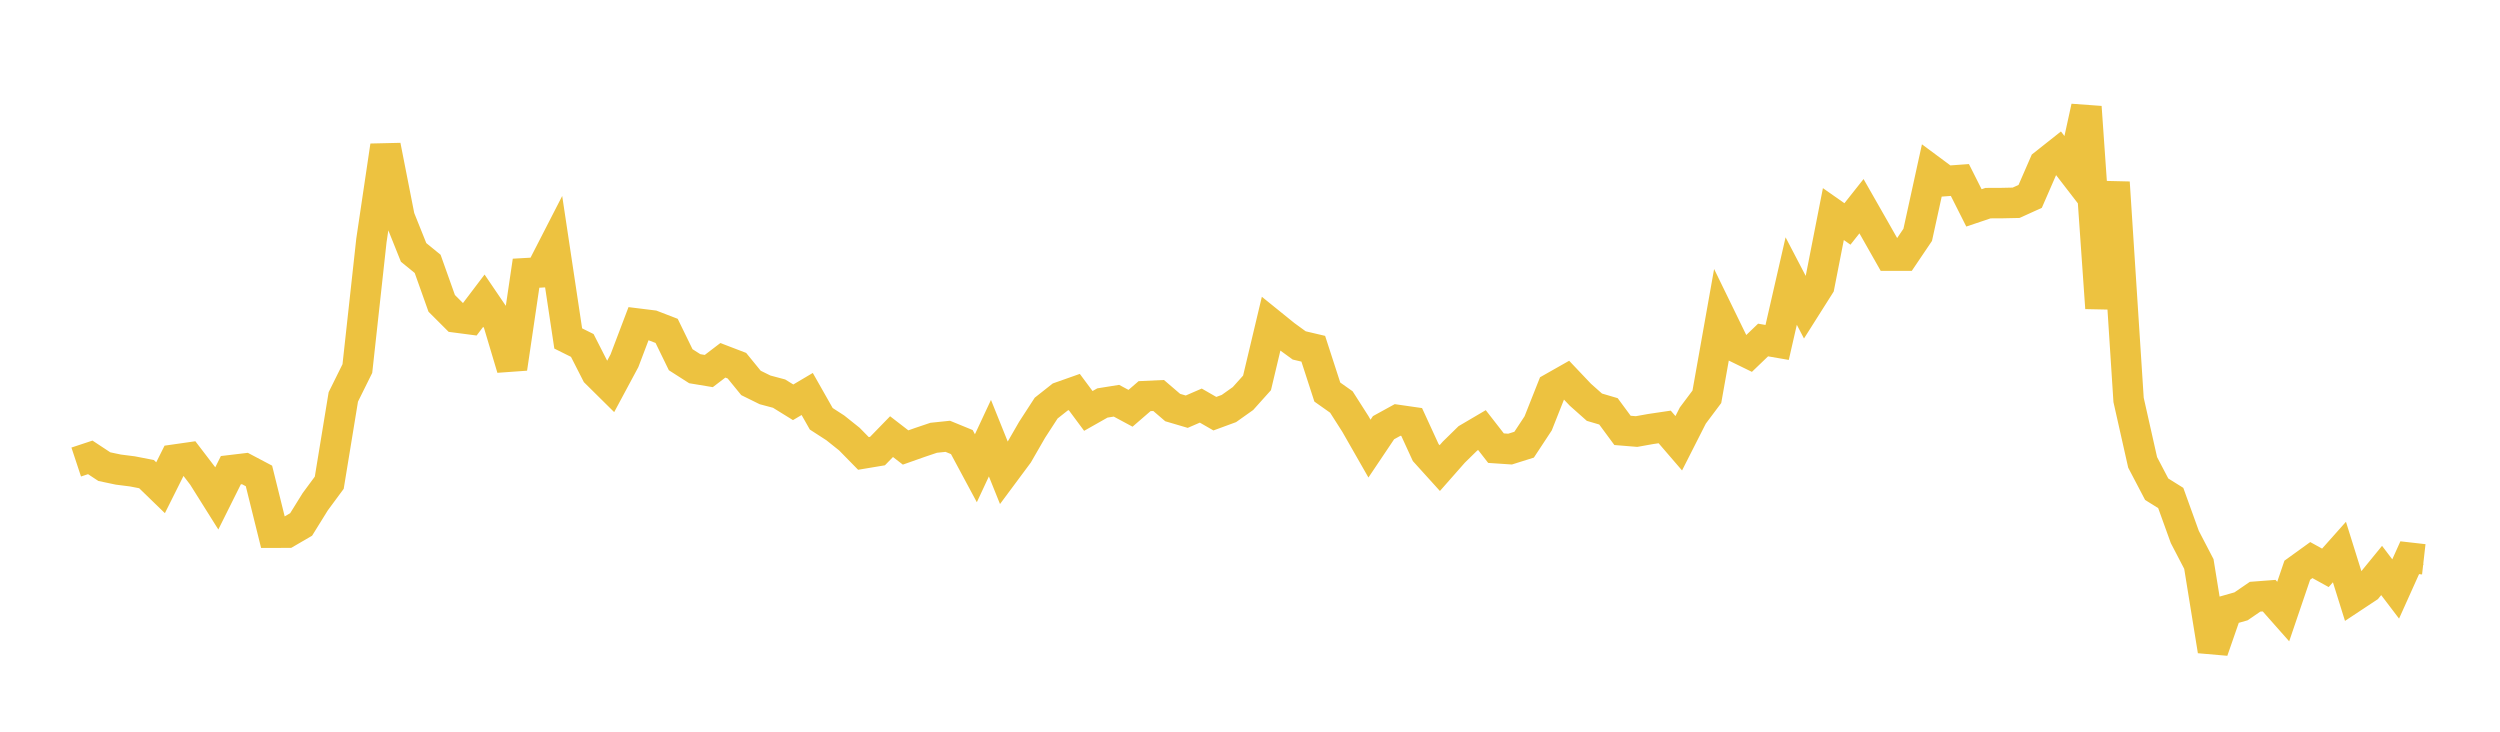 <svg width="164" height="48" xmlns="http://www.w3.org/2000/svg" xmlns:xlink="http://www.w3.org/1999/xlink"><path fill="none" stroke="rgb(237,194,64)" stroke-width="2" d="M5,30.309L5.922,30.004L6.844,30.612L7.766,30.806L8.689,30.923L9.611,31.102L10.533,31.996L11.455,30.151L12.377,30.019L13.299,31.225L14.222,32.695L15.144,30.845L16.066,30.735L16.988,31.222L17.91,34.944L18.832,34.941L19.754,34.404L20.677,32.916L21.599,31.667L22.521,26.039L23.443,24.178L24.365,15.771L25.287,9.562L26.21,14.258L27.132,16.558L28.054,17.31L28.976,19.901L29.898,20.822L30.82,20.943L31.743,19.725L32.665,21.083L33.587,24.171L34.509,17.922L35.431,17.87L36.353,16.074L37.275,22.203L38.198,22.662L39.12,24.471L40.042,25.383L40.964,23.665L41.886,21.236L42.808,21.35L43.731,21.706L44.653,23.597L45.575,24.187L46.497,24.34L47.419,23.636L48.341,23.989L49.263,25.12L50.186,25.575L51.108,25.821L52.03,26.391L52.952,25.845L53.874,27.472L54.796,28.068L55.719,28.805L56.641,29.745L57.563,29.591L58.485,28.643L59.407,29.355L60.329,29.029L61.251,28.718L62.174,28.622L63.096,29L64.018,30.717L64.94,28.743L65.862,31.035L66.784,29.794L67.707,28.192L68.629,26.771L69.551,26.042L70.473,25.716L71.395,26.957L72.317,26.435L73.24,26.288L74.162,26.784L75.084,25.987L76.006,25.944L76.928,26.735L77.85,27.007L78.772,26.607L79.695,27.138L80.617,26.799L81.539,26.145L82.461,25.118L83.383,21.243L84.305,21.988L85.228,22.66L86.15,22.877L87.072,25.719L87.994,26.371L88.916,27.815L89.838,29.429L90.76,28.056L91.683,27.549L92.605,27.682L93.527,29.688L94.449,30.707L95.371,29.66L96.293,28.757L97.216,28.214L98.138,29.399L99.06,29.461L99.982,29.171L100.904,27.771L101.826,25.444L102.749,24.921L103.671,25.893L104.593,26.712L105.515,26.984L106.437,28.234L107.359,28.309L108.281,28.144L109.204,28.007L110.126,29.078L111.048,27.261L111.97,26.03L112.892,20.846L113.814,22.738L114.737,23.189L115.659,22.304L116.581,22.464L117.503,18.437L118.425,20.204L119.347,18.747L120.269,14.044L121.192,14.691L122.114,13.527L123.036,15.144L123.958,16.771L124.88,16.771L125.802,15.405L126.725,11.191L127.647,11.875L128.569,11.808L129.491,13.637L130.413,13.326L131.335,13.322L132.257,13.302L133.18,12.883L134.102,10.767L135.024,10.037L135.946,11.233L136.868,7.018L137.79,20.208L138.713,11.969L139.635,26.234L140.557,30.332L141.479,32.092L142.401,32.668L143.323,35.223L144.246,36.998L145.168,42.692L146.09,40.038L147.012,39.776L147.934,39.145L148.856,39.075L149.778,40.118L150.701,37.407L151.623,36.741L152.545,37.25L153.467,36.214L154.389,39.163L155.311,38.553L156.234,37.423L157.156,38.636L158.078,36.586L159,36.691"></path></svg>